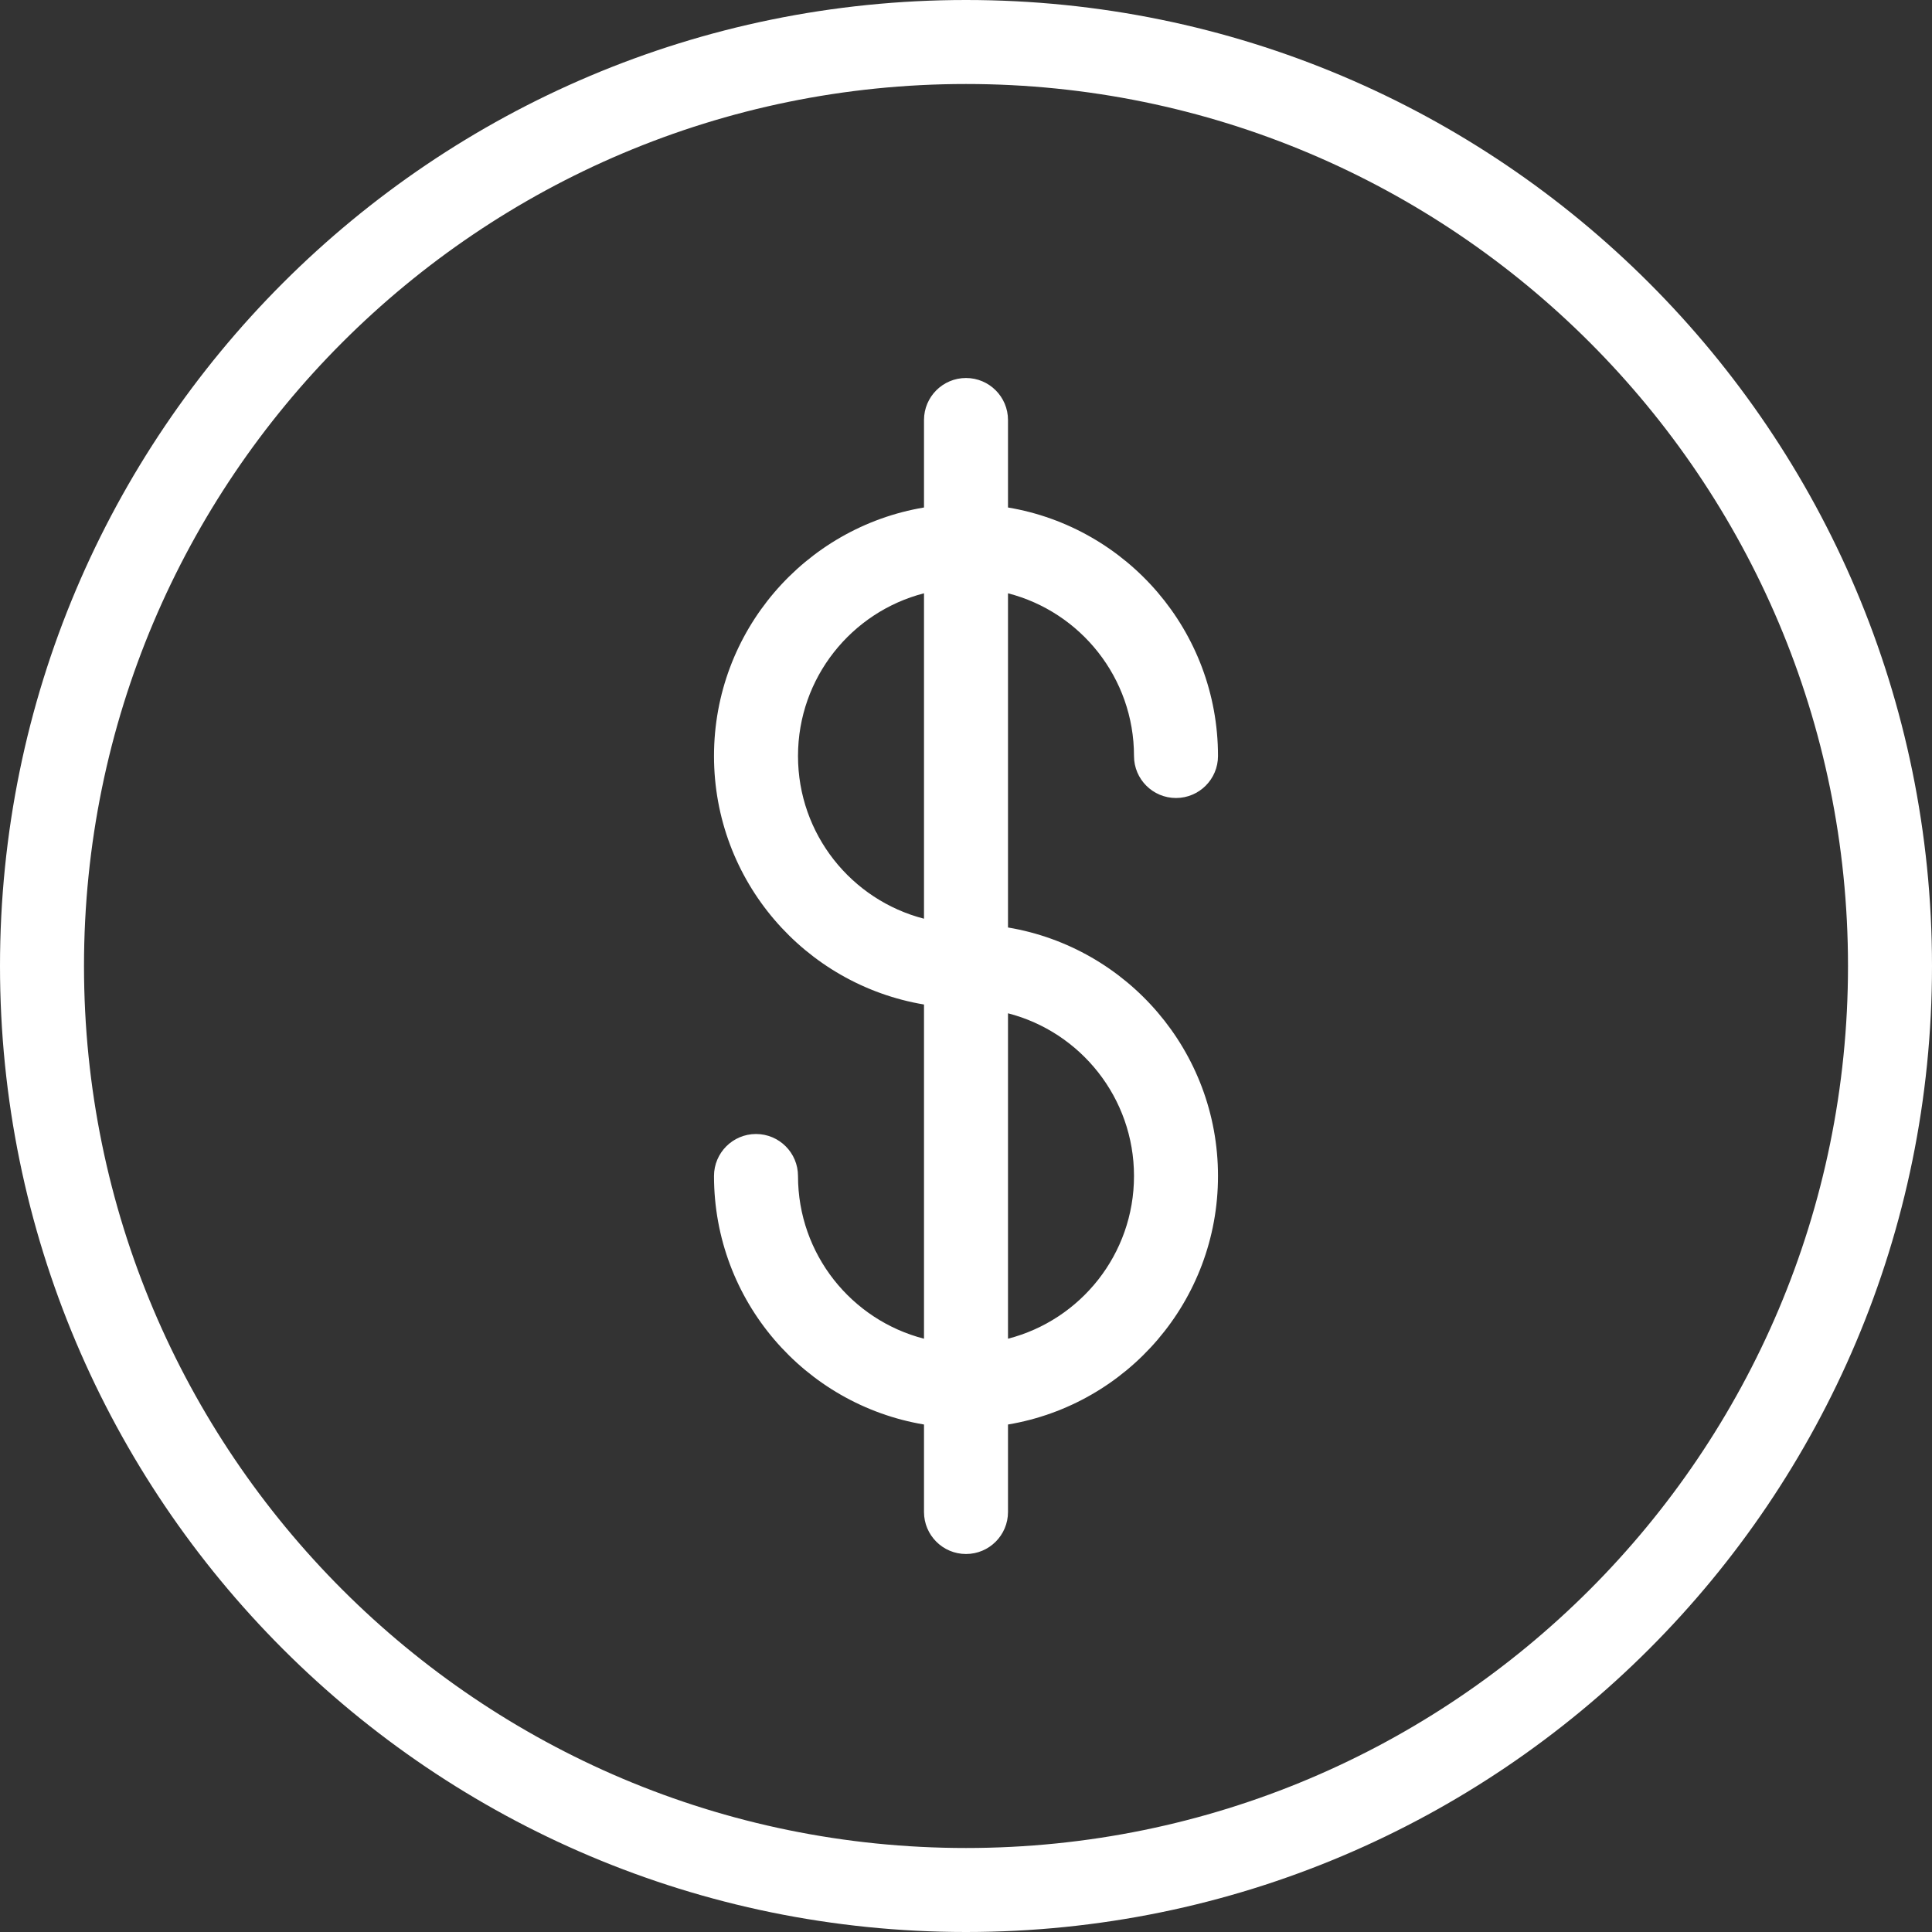 <svg width="46" height="46" viewBox="0 0 46 46" fill="none" xmlns="http://www.w3.org/2000/svg">
<rect x="0" y="0" width="46" height="46" fill="#333333" stroke="none"/>
<path fill-rule="evenodd" clip-rule="evenodd" d="M23 46C35.704 46 46 35.704 46 23C46 10.297 35.704 0 23 0C10.299 0 0 10.298 0 23C0 35.703 10.298 46 23 46ZM44 23C44 11.402 34.599 2 23 2C11.404 2 2 11.403 2 23C2 34.598 11.403 44 23 44C34.6 44 44 34.6 44 23ZM22 31.874V23.917C19.162 23.441 17 20.974 17 18C17 15.028 19.162 12.559 22 12.083V10C22 9.448 22.448 9 23 9C23.552 9 24 9.448 24 10V12.083C26.838 12.559 29 15.028 29 18C29 18.552 28.552 19 28 19C27.448 19 27 18.552 27 18C27 16.137 25.725 14.57 24 14.126V22.083C26.838 22.559 29 25.028 29 28C29 30.974 26.838 33.441 24 33.917V36C24 36.552 23.552 37 23 37C22.448 37 22 36.552 22 36V33.917C19.162 33.441 17 30.974 17 28C17 27.448 17.448 27 18 27C18.552 27 19 27.448 19 28C19 29.864 20.274 31.43 22 31.874ZM24 31.874C25.726 31.43 27 29.864 27 28C27 26.137 25.725 24.57 24 24.126V31.874ZM19 18C19 16.137 20.275 14.57 22 14.126V21.874C20.274 21.43 19 19.864 19 18Z" fill="white"/>
</svg>
